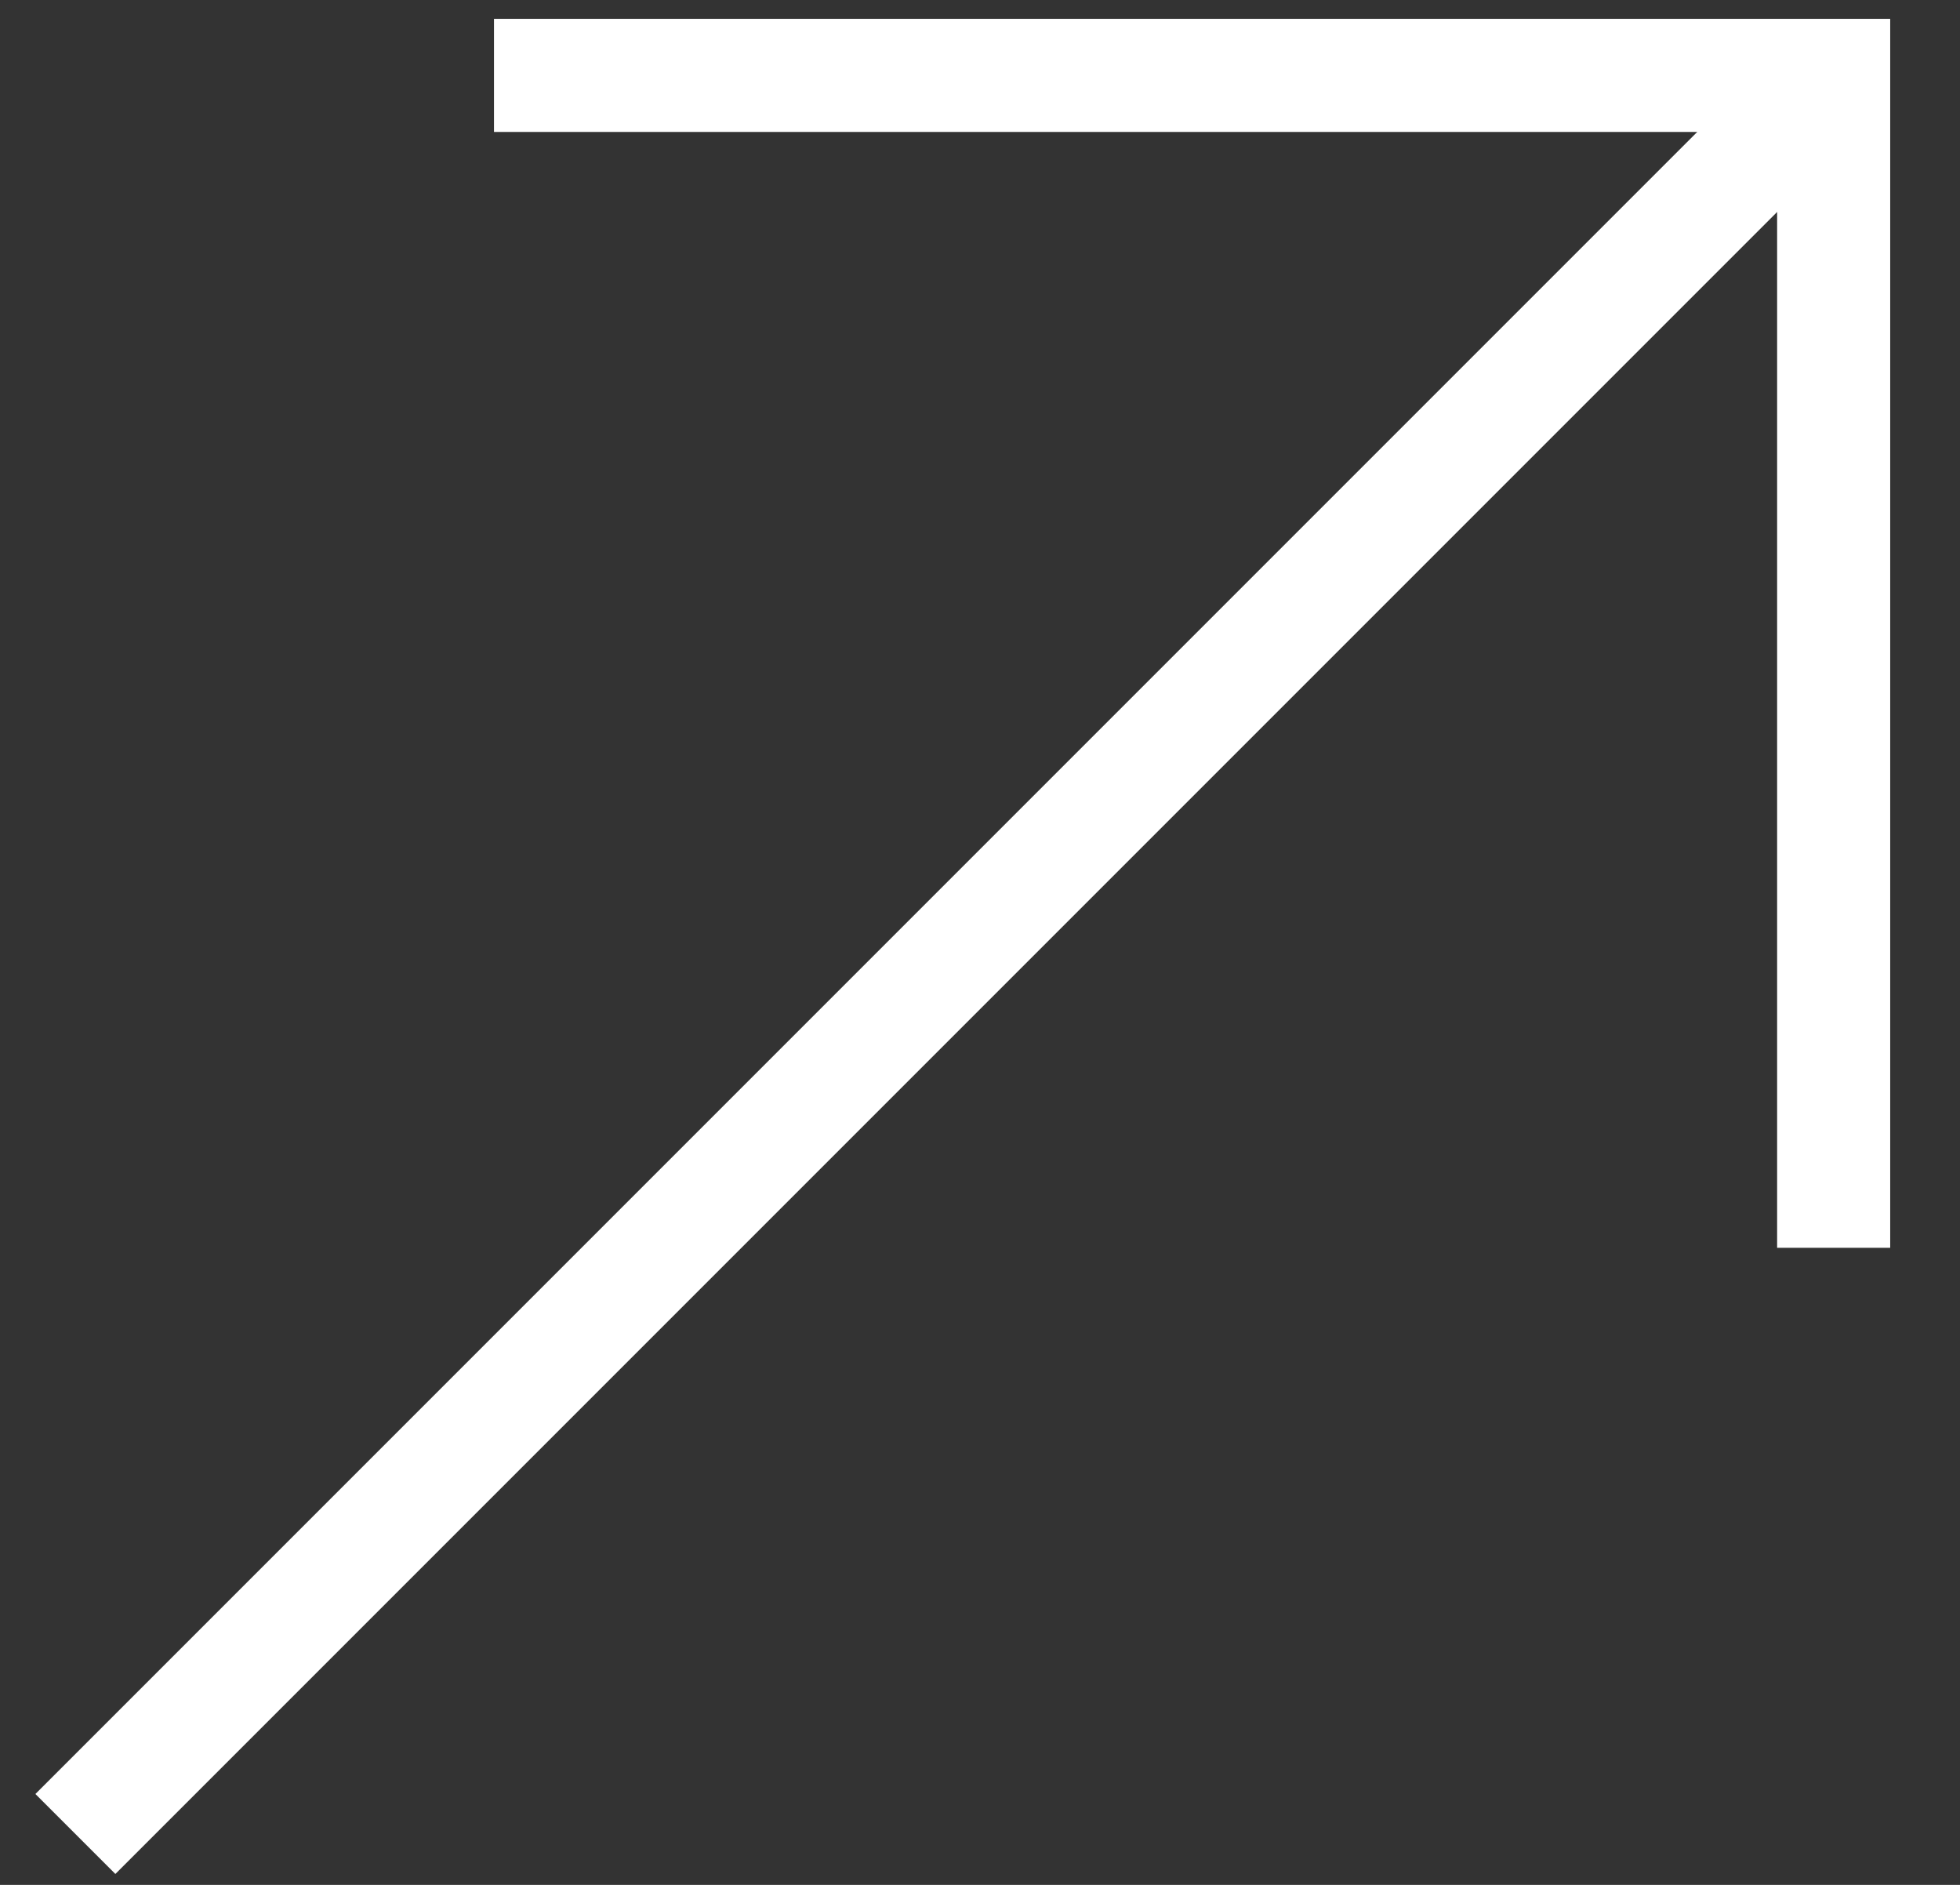 <svg xmlns="http://www.w3.org/2000/svg" width="26" height="25" viewBox="0 0 26 25" fill="none"><rect x="0" y="0" width="26" height="25" fill="#333333" stroke="none"/><path d="M1 24.325L24.325 1" stroke="white" stroke-width="1.5"></path><path d="M6.553 1H24.324V16.55" stroke="white" stroke-width="1.5"></path></svg>